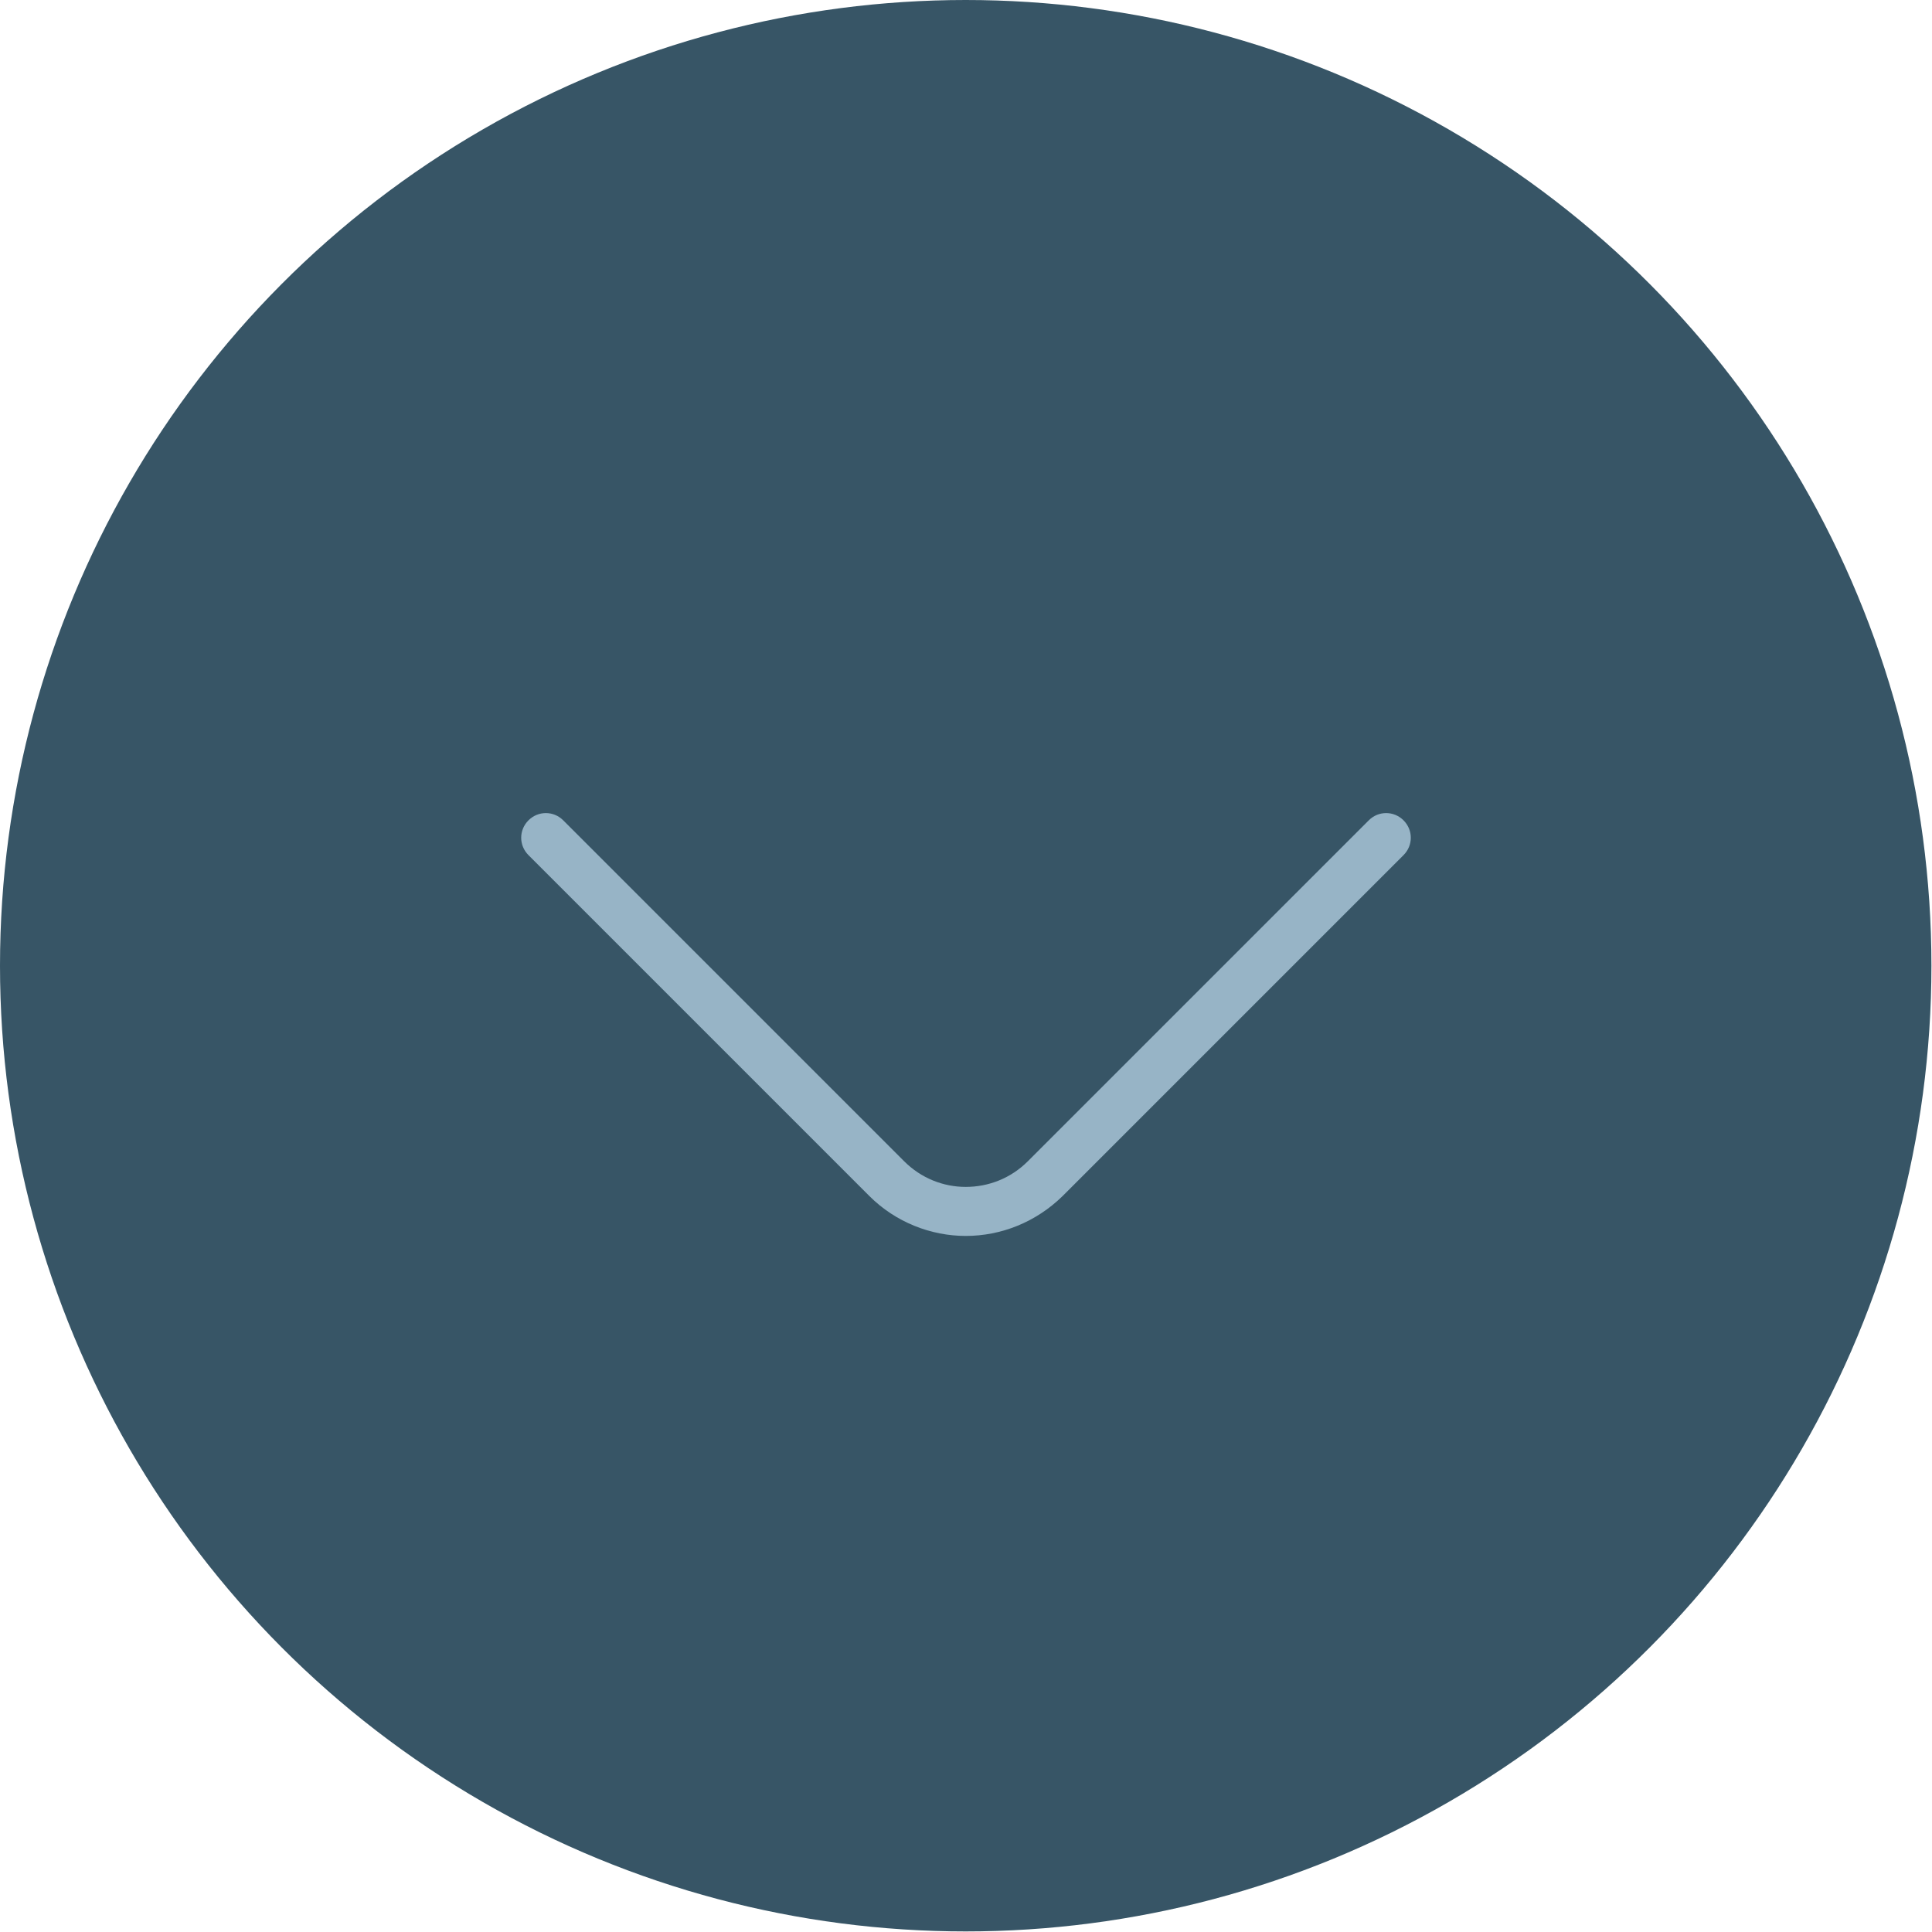 <?xml version="1.0" encoding="UTF-8"?>
<!DOCTYPE svg PUBLIC "-//W3C//DTD SVG 1.1//EN" "http://www.w3.org/Graphics/SVG/1.1/DTD/svg11.dtd">
<!-- Creator: CorelDRAW -->
<svg xmlns="http://www.w3.org/2000/svg" xml:space="preserve" width="174px" height="174px" version="1.1" style="shape-rendering:geometricPrecision; text-rendering:geometricPrecision; image-rendering:optimizeQuality; fill-rule:evenodd; clip-rule:evenodd"
viewBox="0 0 33.89 33.89"
 xmlns:xlink="http://www.w3.org/1999/xlink"
 xmlns:xodm="http://www.corel.com/coreldraw/odm/2003">
 <defs>
  <style type="text/css">
   <![CDATA[
    .fil0 {fill:#375566}
    .fil1 {fill:#97B4C6;fill-rule:nonzero}
   ]]>
  </style>
 </defs>
 <g id="Layer_x0020_1">
  <circle class="fil0" cx="16.94" cy="16.94" r="16.94"/>
  <path class="fil1" d="M9.88 14.39c-0.17,-0.17 -0.44,-0.17 -0.61,0 -0.17,0.17 -0.17,0.44 0,0.61l5.98 5.98c0.46,0.46 1.08,0.7 1.69,0.7 0.62,0 1.23,-0.24 1.7,-0.7l5.98 -5.98c0.17,-0.17 0.17,-0.44 0,-0.61 -0.17,-0.17 -0.44,-0.17 -0.61,0l-5.98 5.98c-0.3,0.3 -0.69,0.45 -1.09,0.45 -0.39,0 -0.78,-0.15 -1.08,-0.45l-5.98 -5.98z"/>
 </g>
</svg>
